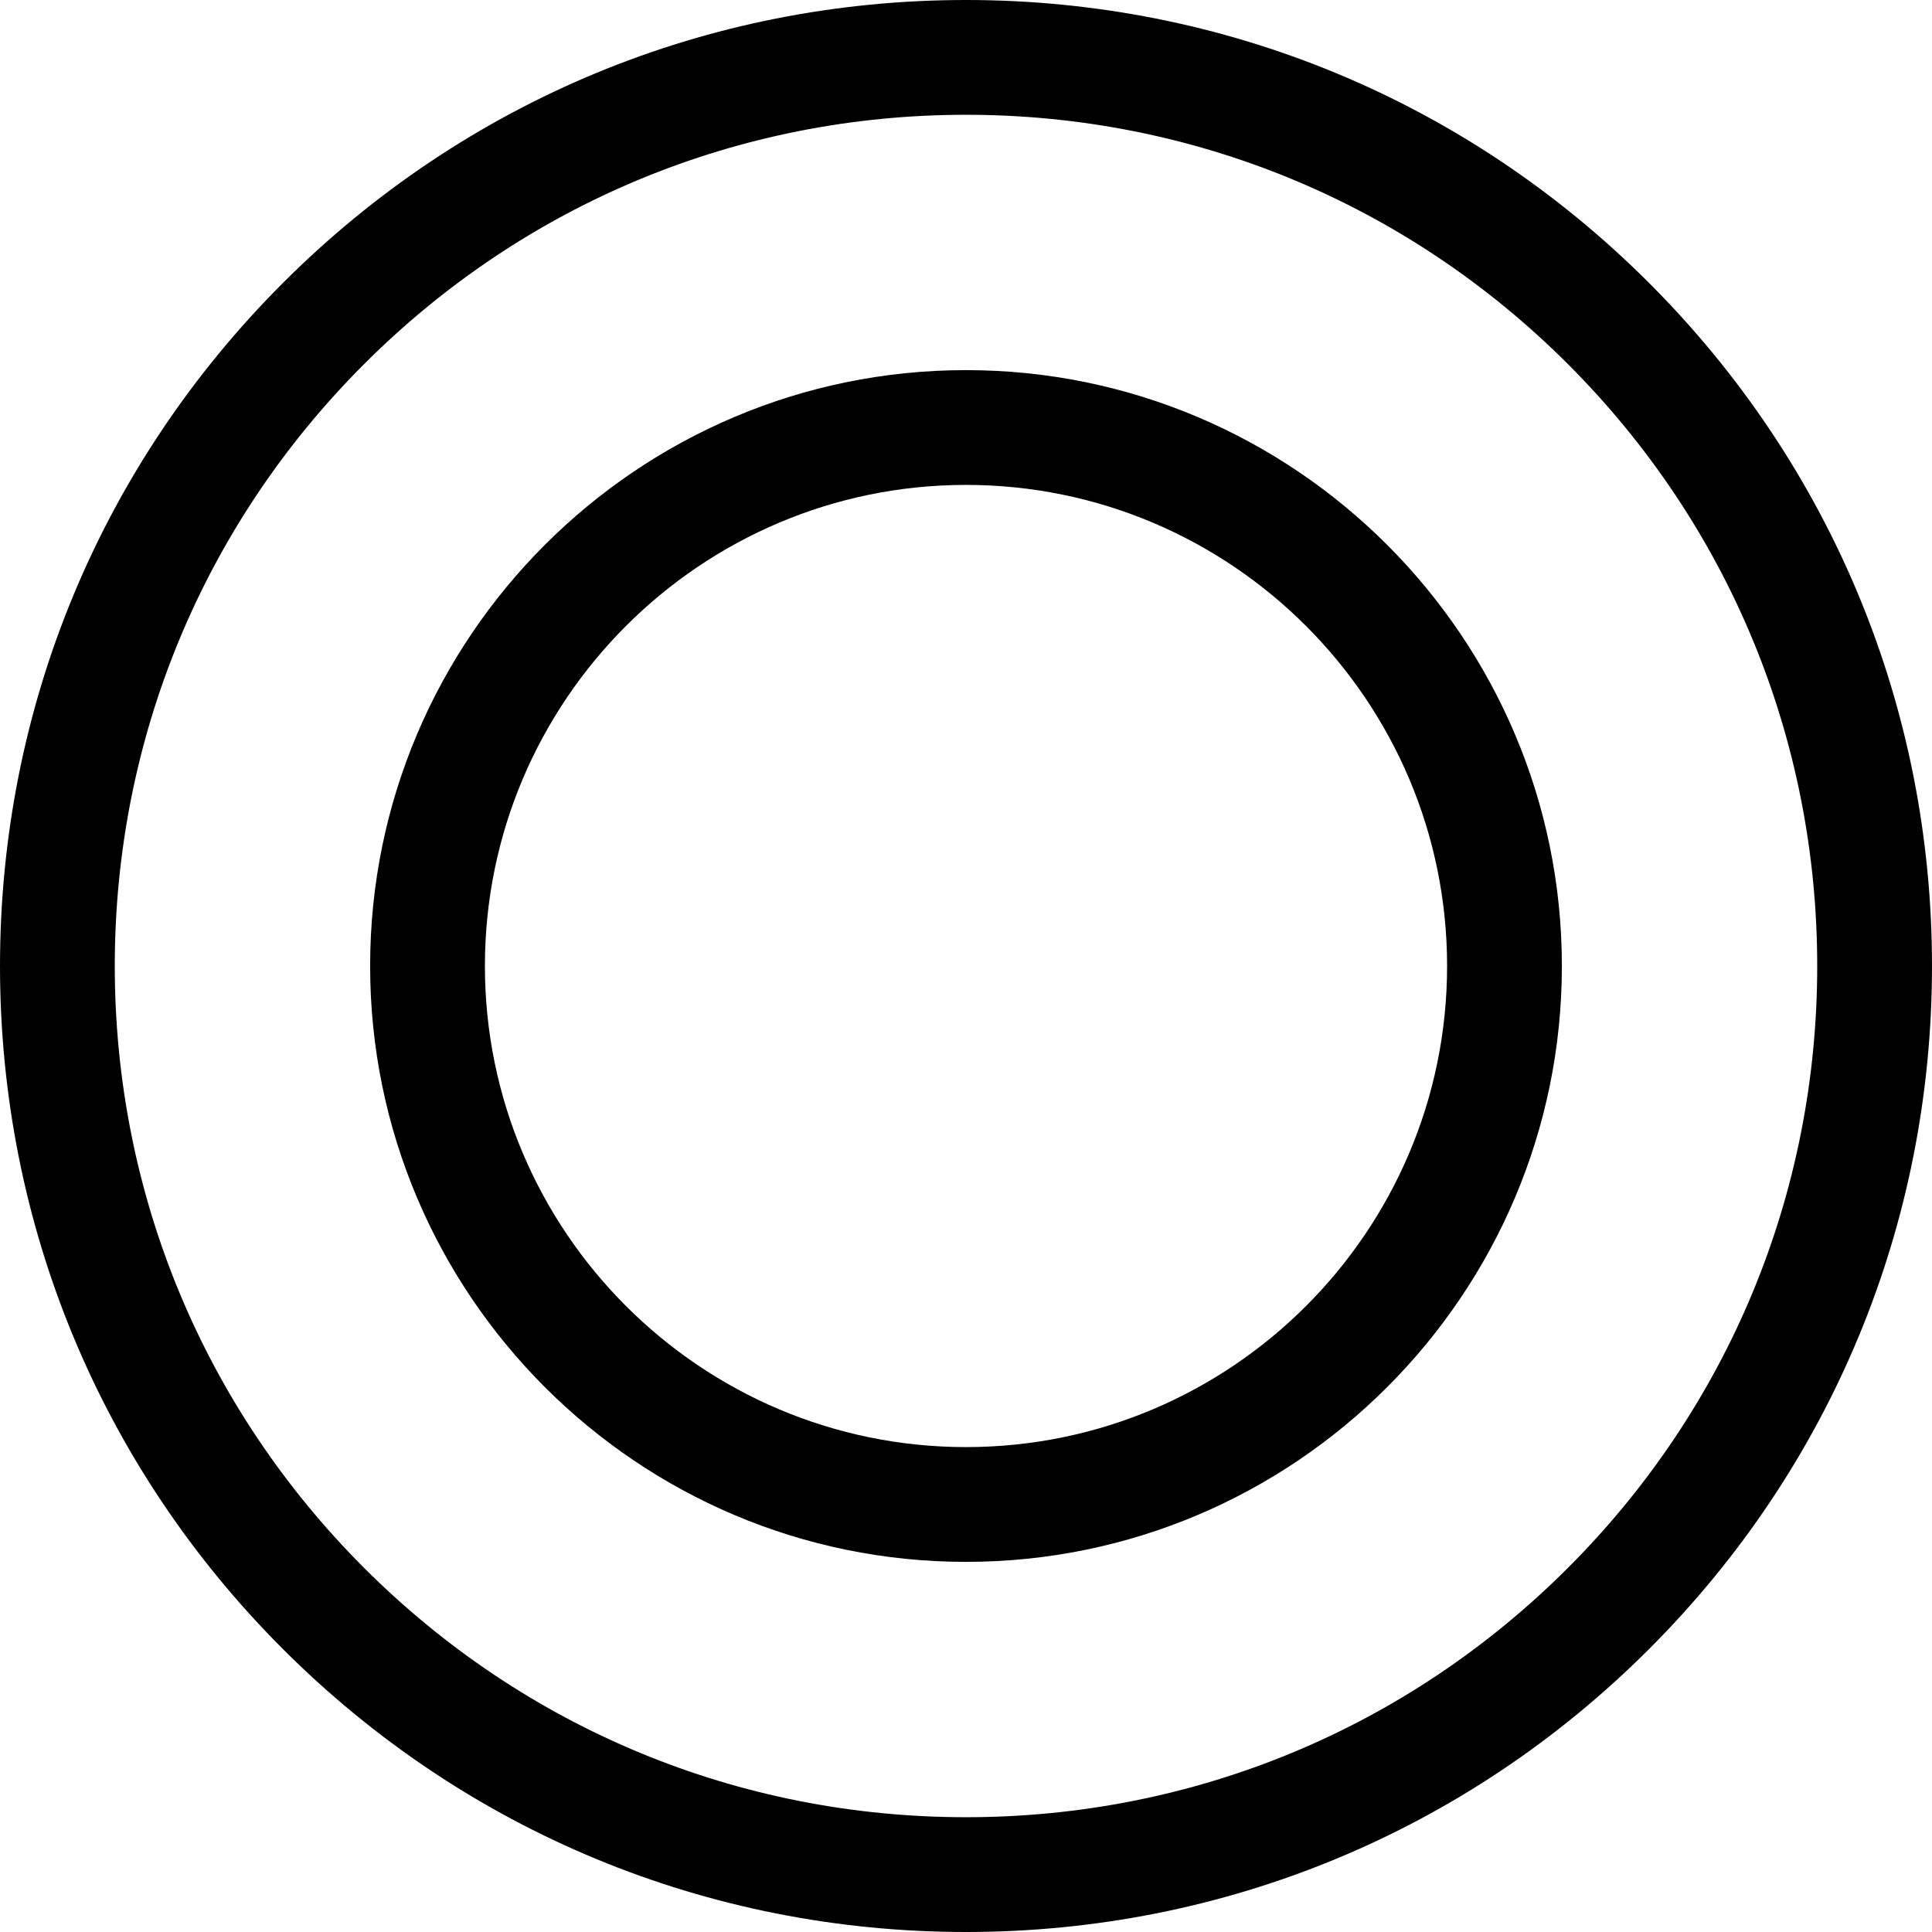<?xml version="1.0" encoding="iso-8859-1"?>
<!-- Uploaded to: SVG Repo, www.svgrepo.com, Generator: SVG Repo Mixer Tools -->
<svg fill="#000000" height="800px" width="800px" version="1.1" id="Layer_1" xmlns="http://www.w3.org/2000/svg" xmlns:xlink="http://www.w3.org/1999/xlink" 
	 viewBox="0 0 512 512" xml:space="preserve">
<g>
	<g>
		<path d="M437.019,74.981C388.668,26.629,324.38,0,256,0S123.332,26.628,74.981,74.981C26.63,123.333,0.001,187.619,0.001,255.999
			S26.63,388.668,74.981,437.02C123.332,485.371,187.62,512,256,512c68.381,0,132.668-26.63,181.019-74.982
			s74.98-112.639,74.98-181.019S485.37,123.332,437.019,74.981z M415.511,415.51c-42.606,42.606-99.256,66.071-159.511,66.071
			S139.095,458.117,96.489,415.51s-66.071-99.256-66.071-159.511S53.882,139.095,96.489,96.489S195.745,30.417,256,30.417
			c60.255,0,116.905,23.465,159.511,66.071s66.071,99.256,66.071,159.511S458.117,372.904,415.511,415.51z"/>
	</g>
</g>
<g>
	<g>
		<path d="M256,98.087c-87.073,0-157.912,70.839-157.912,157.912S168.927,413.912,256,413.912s157.912-70.839,157.912-157.912
			S343.073,98.087,256,98.087z M256,383.494c-70.301,0-127.495-57.193-127.495-127.495S185.699,128.505,256,128.505
			s127.495,57.193,127.495,127.495S326.301,383.494,256,383.494z"/>
	</g>
</g>
</svg>